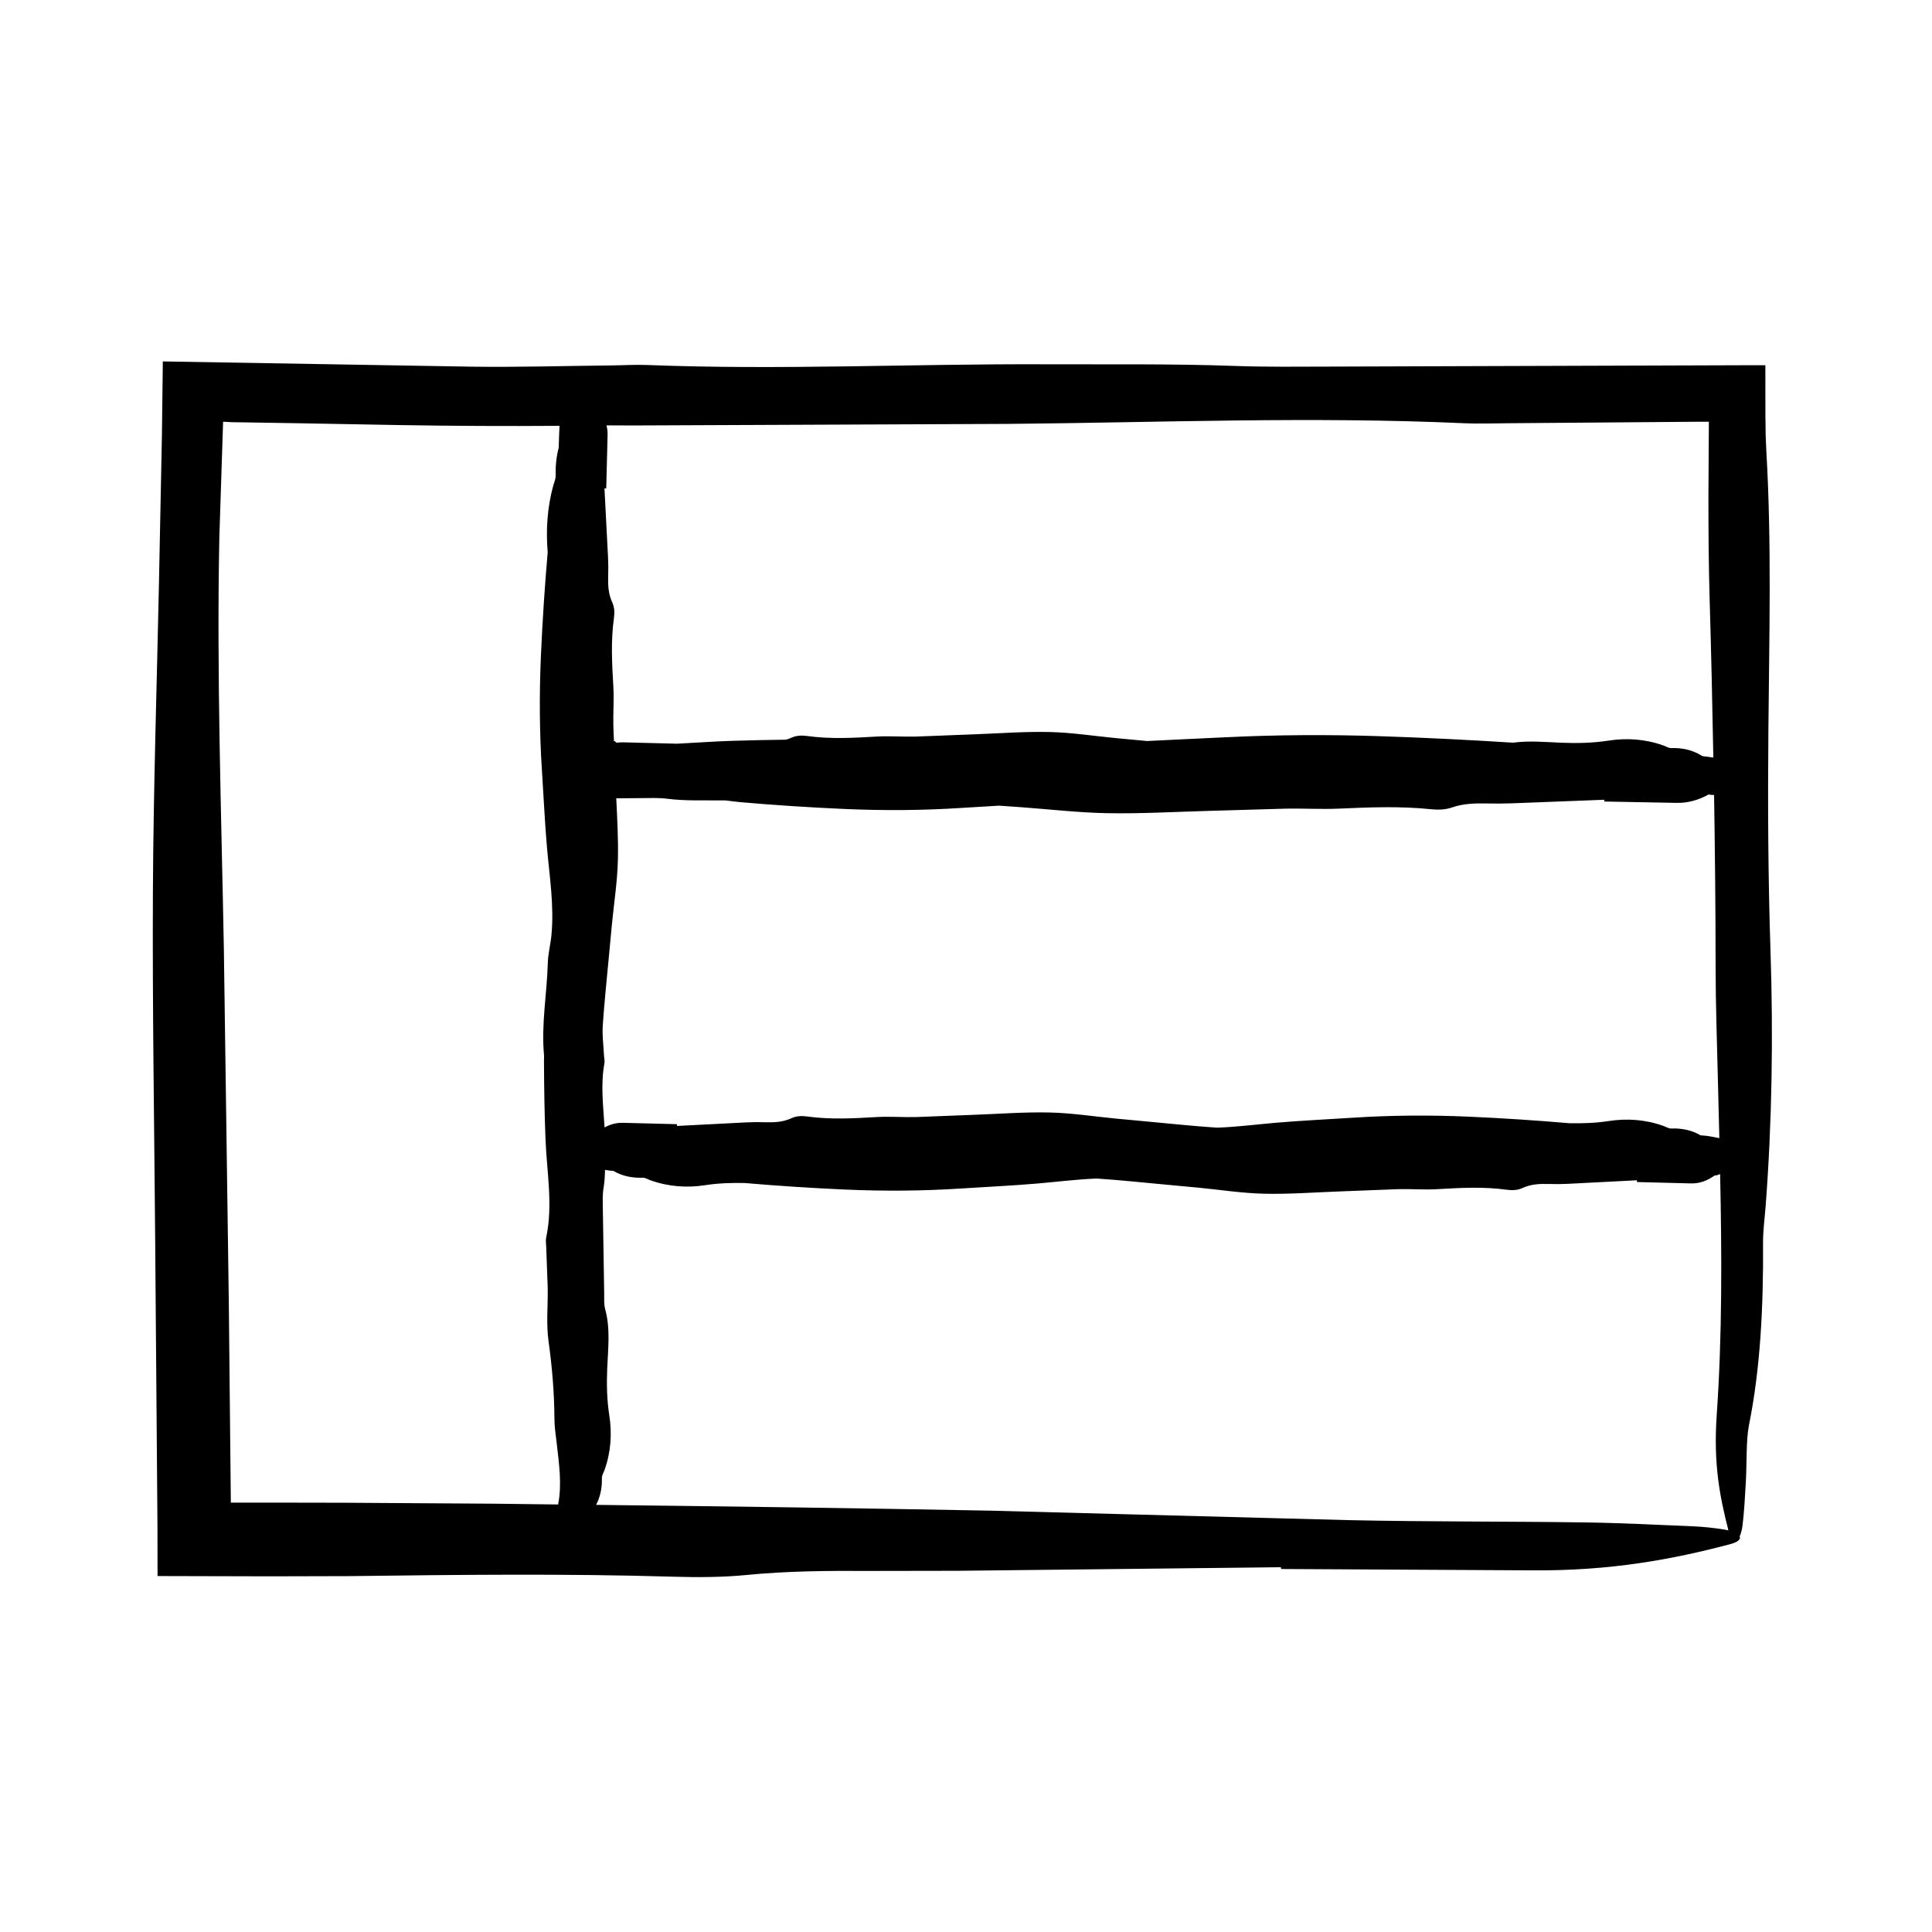 <?xml version="1.0" encoding="UTF-8"?>
<!-- Uploaded to: SVG Repo, www.svgrepo.com, Generator: SVG Repo Mixer Tools -->
<svg fill="#000000" width="800px" height="800px" version="1.1" viewBox="144 144 512 512" xmlns="http://www.w3.org/2000/svg">
 <path d="m612.64 337.51c0.211-24.668 0.891-49.367-0.543-73.973l-0.172-3.953c-0.023-1.812-0.051-3.648-0.074-5.477-0.004-4.422-0.004-8.883-0.012-13.316h-5.629l-109.71 0.359c-8.445 0.02-16.977 0.125-25.332-0.176-16.836-0.605-33.625-0.367-50.461-0.438-35.082-0.141-70.109 1.566-105.17 0.191-3.184-0.125-6.488 0.086-9.742 0.117-12.332 0.125-24.703 0.5-36.996 0.324-27.227-0.465-54.438-0.926-81.648-1.387l-0.238 19.438-0.777 38.918c-0.562 27.258-1.473 54.504-1.613 81.789-0.156 31.164 0.363 62.371 0.609 93.551l0.598 75.113 0.02 13.078 30.027 0.074 20.906-0.055c28.574-0.359 57.098-0.695 85.664 0.152 6.352 0.191 13.27 0.16 19.25-0.43 10.844-1.078 21.715-1.16 32.793-1.094 7.805-0.016 15.629-0.031 23.422-0.039l85.645-0.945 0.055 0.469 66.355 0.359c21 0.18 37.418-2.918 52.613-6.926 2.137-0.562 2.898-1.34 2.551-2.074 0.336-0.75 0.621-1.773 0.777-3.066 0.43-3.578 0.629-7.465 0.852-11.266 0.297-5.09 0.039-11.203 0.84-15.184 3.004-14.93 3.836-31.145 3.727-48.371-0.016-3.148 0.43-6.328 0.672-9.488 1.715-22.363 2.047-45.23 1.301-67.852-0.645-19.527-0.73-38.895-0.559-58.426zm-298.95 18c2.414-0.02 4.848-0.125 7.231 0.176 4.805 0.605 9.594 0.367 14.398 0.438 0.332 0.004 0.672-0.012 0.996-0.004 1.215 0.137 2.43 0.328 3.648 0.438 9.32 0.82 18.645 1.422 27.977 1.832 10.312 0.449 20.625 0.387 30.934-0.289 3.293-0.215 6.602-0.398 9.898-0.594l5.438 0.379c7.777 0.562 15.551 1.48 23.336 1.617 8.891 0.156 17.793-0.363 26.691-0.609l20.582-0.598c4.641-0.09 9.289 0.203 13.922 0 8.156-0.359 16.289-0.695 24.445 0.152 1.809 0.191 3.785 0.16 5.492-0.43 3.094-1.078 6.191-1.16 9.355-1.094 2.227 0.051 4.457 0.047 6.68-0.039l24.441-0.945 0.016 0.469 18.934 0.359c3.25 0.102 6.102-0.785 8.73-2.238 0.508 0.145 0.969 0.16 1.414 0.145 0.242 15.234 0.395 30.492 0.406 45.781 0.012 9.73 0.352 19.457 0.59 29.18 0.125 5.32 0.262 10.645 0.395 15.977-1.543-0.312-3.078-0.621-4.621-0.719-0.109-0.012-0.223-0.004-0.332-0.012-2.469-1.445-5.078-1.898-7.809-1.82-0.676 0.016-1.355-0.43-2.031-0.672-4.793-1.715-9.688-2.047-14.535-1.301-3.488 0.539-6.953 0.641-10.43 0.574-8.867-0.762-17.738-1.34-26.605-1.734-10.312-0.449-20.625-0.387-30.934 0.289-6.68 0.438-13.359 0.734-20.043 1.309-5.078 0.438-10.148 1.078-15.227 1.301-0.207-0.004-0.414 0.023-0.621 0.012-6.125-0.398-12.242-1.059-18.363-1.621l-8.332-0.777c-5.84-0.562-11.68-1.48-17.527-1.617-6.672-0.156-13.355 0.363-20.043 0.609l-15.453 0.598c-3.481 0.09-6.973-0.203-10.449 0-6.125 0.359-12.238 0.695-18.359-0.152-1.359-0.191-2.836-0.16-4.121 0.43-2.324 1.078-4.648 1.16-7.027 1.094-1.668-0.051-3.344-0.047-5.012 0.039l-18.355 0.945-0.012-0.469c-4.734-0.117-9.465-0.238-14.211-0.359-1.797-0.074-3.441 0.398-4.969 1.219-0.348-5.68-1.082-11.352-0.039-17.027 0.125-0.68-0.086-1.379-0.117-2.074-0.125-2.625-0.5-5.266-0.324-7.883 0.398-6.098 1.059-12.184 1.621-18.273l0.777-8.293c0.562-5.812 1.48-11.629 1.617-17.441 0.125-5.406-0.18-10.812-0.438-16.227zm-7.742-98.781 5.859 0.023c33.16-0.137 66.285-0.281 99.461-0.418 40.184-0.359 80.52-1.996 120.8-0.172 3.824 0.172 7.801 0.023 11.703-0.004l50.664-0.395 2.434-0.004-0.117 19.609c-0.004 9.285 0.059 18.551 0.328 27.75 0.414 13.879 0.715 27.762 0.973 41.645-0.969-0.152-1.945-0.266-2.91-0.387-2.609-1.672-5.367-2.211-8.273-2.137-0.676 0.016-1.355-0.43-2.031-0.672-4.793-1.715-9.688-2.047-14.535-1.301-4.188 0.648-8.332 0.734-12.516 0.562-4.273-0.172-8.539-0.59-12.809-0.012-11.699-0.746-23.418-1.324-35.141-1.715-13.73-0.449-27.461-0.387-41.191 0.289-6.871 0.336-13.75 0.625-20.625 0.988l-8.277-0.77c-5.84-0.562-11.68-1.48-17.527-1.617-6.672-0.156-13.355 0.363-20.043 0.609l-15.453 0.598c-3.481 0.09-6.973-0.203-10.449 0-6.125 0.359-12.238 0.695-18.359-0.152-1.359-0.191-2.836-0.16-4.121 0.43-0.5 0.23-0.996 0.398-1.496 0.543-4.766 0.066-9.531 0.156-14.297 0.309-4.863 0.152-9.734 0.516-14.605 0.762v-0.004c-4.734-0.117-9.465-0.238-14.211-0.359-0.613-0.023-1.203 0.023-1.785 0.109-0.152-0.102-0.258-0.207-0.367-0.336-0.066-0.109-0.191-0.09-0.328-0.051l-0.156-3.996c-0.09-3.465 0.203-6.941 0-10.402-0.359-6.09-0.695-12.176 0.152-18.27 0.191-1.355 0.16-2.832-0.43-4.102-1.078-2.312-1.16-4.629-1.094-6.992 0.051-1.664 0.047-3.332-0.039-4.992l-0.945-18.262 0.469-0.012c0.117-4.719 0.238-9.426 0.359-14.152 0.035-0.887-0.09-1.723-0.293-2.535 0.418-0.008 0.82-0.004 1.227-0.008zm-30.332 285.77-40.387-0.258-20.191-0.035-9.828 0.012c-0.004 0.004-0.012 0.012-0.035 0.023l-0.539-53.277c-0.438-31.18-0.871-62.383-1.309-93.547-0.672-36.352-1.934-72.617-1.195-109.11l0.969-29.781 0.023-0.762 1.422 0.07 0.719 0.047 3.465 0.051 13.879 0.223 27.754 0.5c13.961 0.227 27.93 0.297 41.918 0.191-0.109 1.926-0.16 3.859-0.211 5.785-0.645 2.414-0.875 4.906-0.82 7.488 0.016 0.902-0.43 1.805-0.672 2.707-1.551 5.777-1.926 11.68-1.43 17.539-0.801 9.129-1.391 18.258-1.797 27.398-0.449 10.258-0.387 20.523 0.289 30.781 0.438 6.644 0.734 13.305 1.309 19.949 0.672 7.75 1.934 15.48 1.195 23.262-0.23 2.488-0.902 4.969-0.969 7.457-0.223 8.172-1.785 16.32-0.992 24.512 0.039 0.414-0.023 0.832-0.023 1.25 0.035 7.07 0.125 14.137 0.418 21.211 0.359 8.566 1.996 17.164 0.172 25.754-0.172 0.816-0.023 1.664 0.004 2.492l0.395 10.809c0.09 4.719-0.43 9.473 0.215 14.148 0.961 6.918 1.543 13.82 1.57 20.762 0.012 2.07 0.352 4.144 0.59 6.219 0.613 5.445 1.445 10.918 0.387 16.332-5.426-0.062-10.855-0.145-16.293-0.199zm317.23 5.996c-9.648-0.406-19.305-0.906-29-1.039-20.797-0.297-41.68-0.156-62.438-0.605-31.754-0.836-63.445-1.676-95.211-2.516-34.707-0.656-69.457-1.137-104.22-1.527 1.176-2.273 1.598-4.66 1.531-7.148-0.016-0.672 0.43-1.352 0.672-2.019 1.715-4.766 2.047-9.645 1.301-14.469-0.648-4.16-0.734-8.293-0.562-12.461 0.211-5.262 0.891-10.531-0.543-15.773-0.371-1.352-0.23-2.766-0.258-4.152l-0.359-22.434c-0.02-1.797-0.125-3.621 0.176-5.406 0.277-1.637 0.367-3.273 0.402-4.914 0.613 0.09 1.234 0.207 1.855 0.246 0.109 0.012 0.223 0.004 0.332 0.012 2.469 1.445 5.078 1.898 7.809 1.82 0.676-0.016 1.355 0.43 2.031 0.672 4.793 1.715 9.688 2.047 14.535 1.301 3.488-0.539 6.953-0.641 10.43-0.574 8.867 0.762 17.738 1.34 26.605 1.734 10.312 0.449 20.625 0.387 30.934-0.289 6.676-0.438 13.359-0.734 20.043-1.309 5.078-0.438 10.148-1.078 15.227-1.301 0.207 0.004 0.418-0.023 0.625-0.012 6.121 0.398 12.238 1.059 18.359 1.621l8.332 0.777c5.84 0.562 11.672 1.48 17.523 1.617 6.676 0.156 13.359-0.363 20.047-0.609l15.453-0.598c3.481-0.09 6.973 0.203 10.453 0 6.121-0.359 12.234-0.695 18.355 0.152 1.359 0.191 2.836 0.16 4.121-0.43 2.324-1.078 4.648-1.16 7.027-1.094 1.668 0.051 3.344 0.047 5.019-0.039l18.348-0.945 0.012 0.469c4.734 0.117 9.465 0.238 14.211 0.359 2.352 0.098 4.434-0.719 6.348-2.074 0.523-0.035 1.012-0.188 1.48-0.402 0.449 21.355 0.562 42.719-0.902 63.836-0.918 13.184 0.871 21.844 3.098 30.598-0.535-0.133-1.145-0.246-1.809-0.344-2.348-0.332-4.871-0.629-7.394-0.73z"/>
</svg>